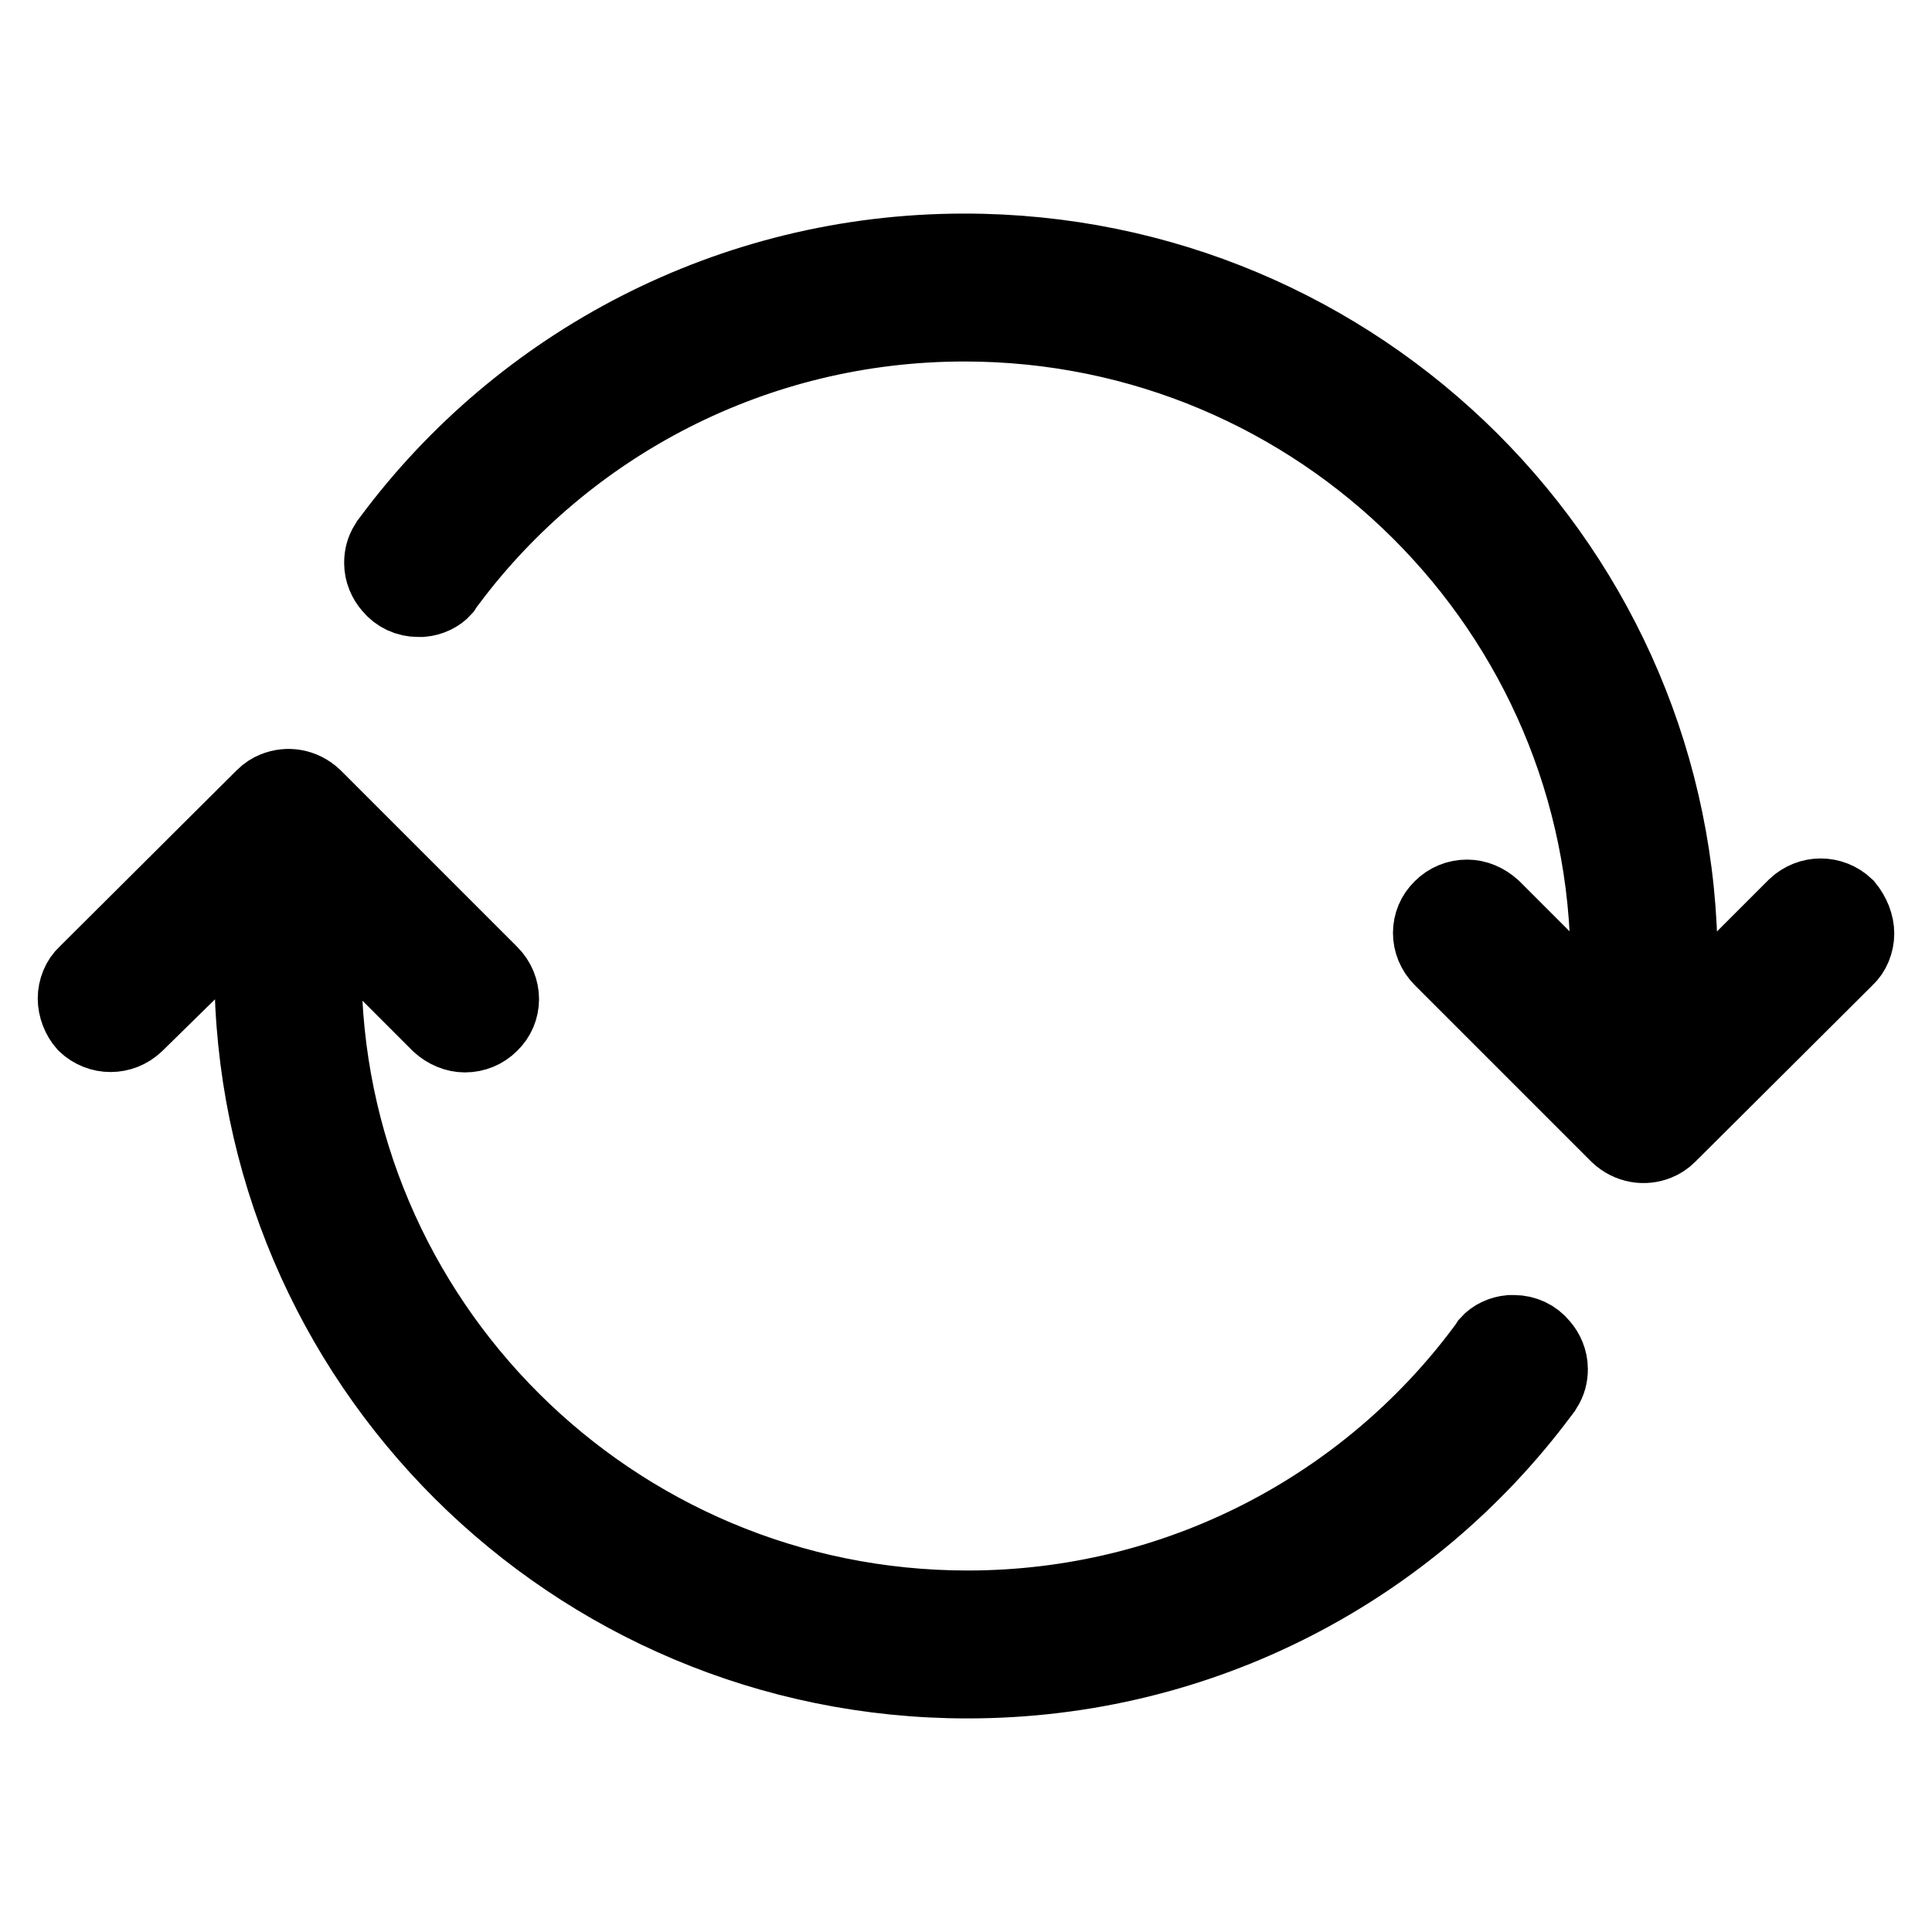 <?xml version="1.0" encoding="utf-8"?>
<!-- Svg Vector Icons : http://www.onlinewebfonts.com/icon -->
<!DOCTYPE svg PUBLIC "-//W3C//DTD SVG 1.1//EN" "http://www.w3.org/Graphics/SVG/1.1/DTD/svg11.dtd">
<svg version="1.1" xmlns="http://www.w3.org/2000/svg" xmlns:xlink="http://www.w3.org/1999/xlink" x="0px" y="0px" viewBox="0 0 256 256" enable-background="new 0 0 256 256" xml:space="preserve">
<g><g><path stroke-width="10" fill-opacity="0" stroke="#000000"  d="M246,123.7c0,1.2-0.5,2.5-1.4,3.3l-23.5,23.4c-0.5,0.5-1,0.8-1.5,1c-1.7,0.7-3.7,0.4-5.2-1L191,127c-1.9-1.9-1.9-4.9,0-6.7c0.9-0.9,2.1-1.4,3.4-1.4c1.2,0,2.4,0.5,3.4,1.4l15,15c0.2-2.5,0.3-4.9,0.3-7.4c0-46.9-38.2-85-85.3-85c-27.9,0-52.8,13.4-68.3,34.1l0,0c-0.3,0.3-0.5,0.7-0.7,1c-0.7,0.8-1.8,1.3-2.9,1.4c-0.2,0-0.4,0-0.5,0c-1.4,0-2.7-0.6-3.6-1.7c-0.7-0.8-1.2-1.9-1.2-3.1c0-0.9,0.2-1.7,0.7-2.5l0,0c0.2-0.2,0.3-0.5,0.5-0.7c17.2-23.1,44.9-38.1,76-38.1c52.4,0,94.8,42.3,94.8,94.4c0,2.7-0.1,5.4-0.4,8.1l15.7-15.7c1.9-1.8,4.8-1.8,6.7,0C245.5,121.2,246,122.5,246,123.7"/><path stroke-width="10" fill-opacity="0" stroke="#000000"  d="M10,132.3c0-1.2,0.5-2.5,1.4-3.3l23.5-23.4c0.5-0.5,1-0.8,1.5-1c1.7-0.7,3.7-0.4,5.2,1L65,129c1.9,1.9,1.9,4.9,0,6.7c-0.9,0.9-2.1,1.4-3.4,1.4c-1.2,0-2.4-0.5-3.4-1.4l-15-15c-0.2,2.5-0.3,4.9-0.3,7.4c0,46.9,38.2,85,85.3,85c27.9,0,52.8-13.4,68.3-34.1l0,0c0.3-0.3,0.5-0.7,0.7-1c0.7-0.8,1.8-1.3,2.9-1.4c0.2,0,0.4,0,0.5,0c1.4,0,2.7,0.6,3.6,1.7c0.7,0.8,1.2,1.9,1.2,3.1c0,0.9-0.2,1.7-0.7,2.5l0,0c-0.2,0.2-0.3,0.5-0.5,0.7c-17.2,23.1-44.8,38.1-76,38.1c-52.4,0-94.8-42.3-94.8-94.4c0-2.7,0.1-5.4,0.4-8.1L18,135.7c-1.9,1.8-4.8,1.8-6.7,0C10.5,134.8,10,133.5,10,132.3"/></g></g>
</svg>